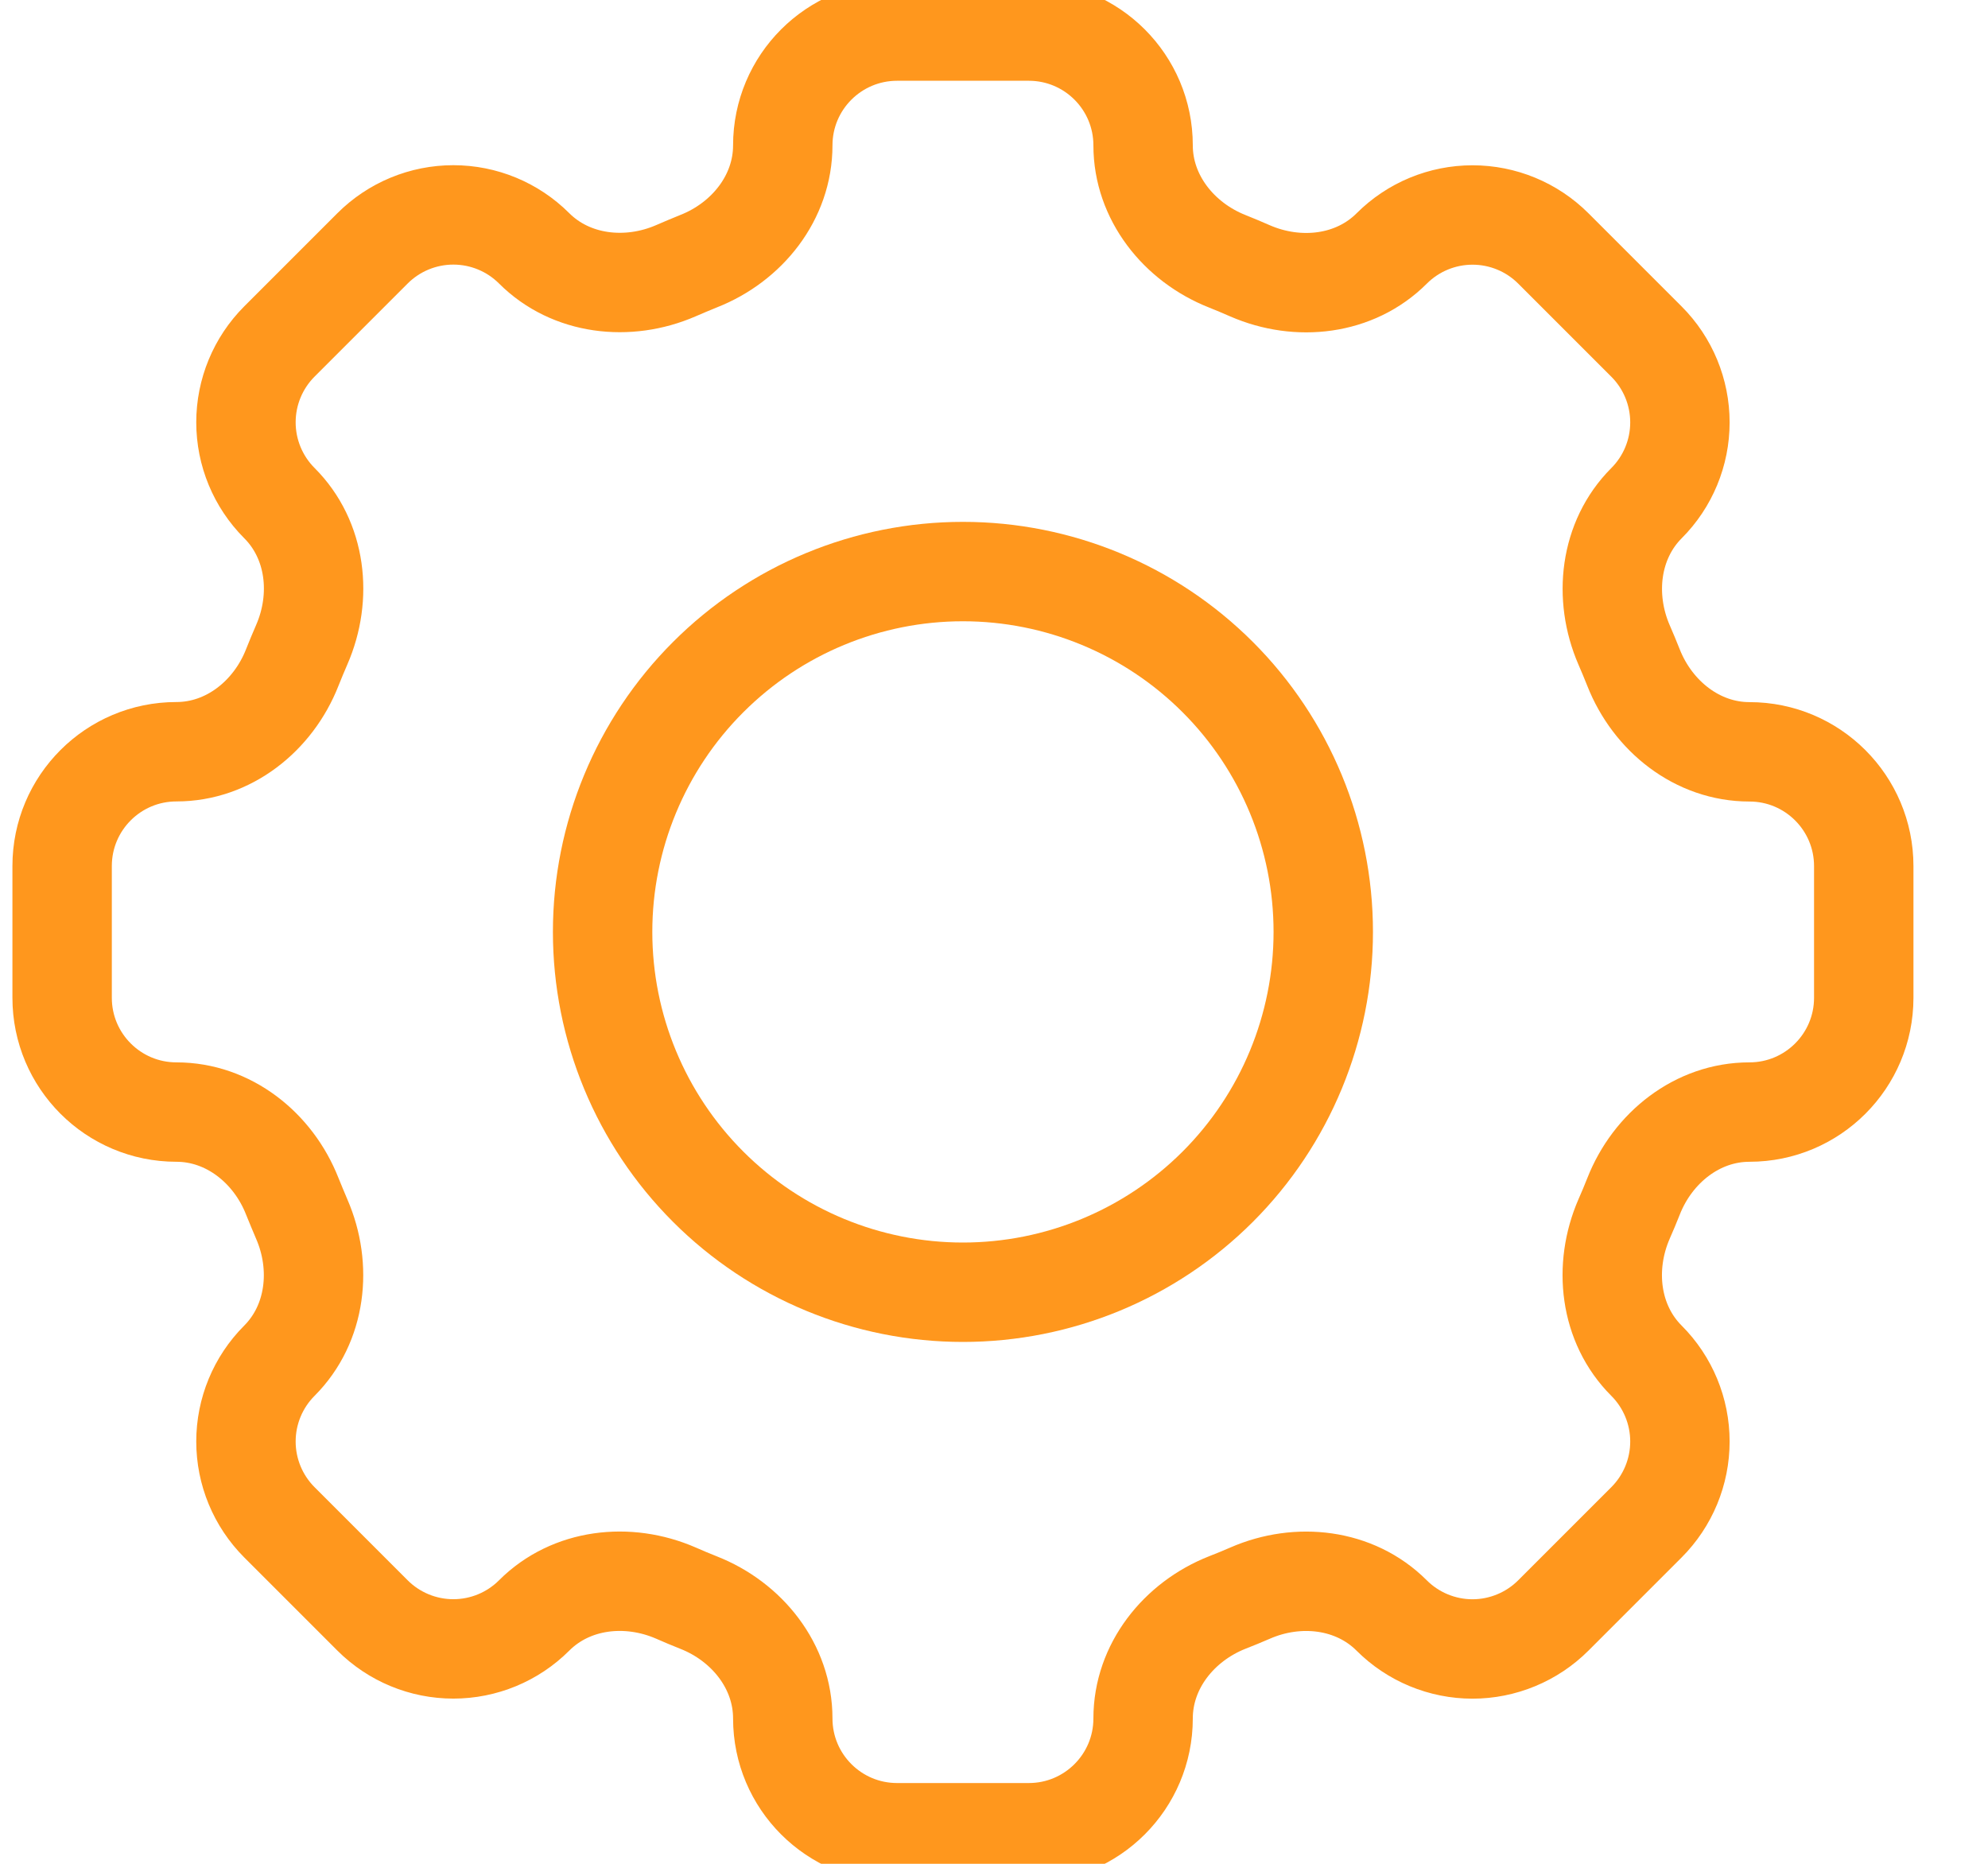 <?xml version="1.0" encoding="UTF-8"?>
<svg xmlns="http://www.w3.org/2000/svg" width="64" height="60" viewBox="0 0 64 60" fill="none">
  <g id="icon" clip-path="url(#clip0_102_123)">
    <g id="Group">
      <path id="Vector" d="M36.8 4.68C36.8 2.647 35.153 1 33.12 1H28.883C26.847 1 25.2 2.647 25.2 4.68C25.2 6.356 24.052 7.795 22.488 8.409C22.242 8.508 21.995 8.613 21.755 8.717C20.215 9.384 18.385 9.181 17.196 7.995C16.506 7.305 15.57 6.918 14.595 6.918C13.619 6.918 12.684 7.305 11.993 7.995L8.995 10.993C8.305 11.684 7.918 12.619 7.918 13.595C7.918 14.57 8.305 15.506 8.995 16.196C10.184 17.385 10.387 19.212 9.714 20.755C9.608 20.998 9.507 21.242 9.409 21.488C8.795 23.052 7.356 24.2 5.68 24.2C3.647 24.2 2 25.847 2 27.88V32.12C2 34.153 3.647 35.8 5.68 35.8C7.356 35.8 8.795 36.948 9.409 38.511C9.508 38.758 9.613 39.005 9.714 39.245C10.384 40.785 10.181 42.615 8.995 43.804C8.305 44.494 7.918 45.43 7.918 46.405C7.918 47.381 8.305 48.316 8.995 49.007L11.993 52.005C12.684 52.695 13.619 53.082 14.595 53.082C15.57 53.082 16.506 52.695 17.196 52.005C18.385 50.816 20.212 50.613 21.755 51.283C21.995 51.39 22.242 51.492 22.488 51.59C24.052 52.205 25.2 53.644 25.2 55.32C25.2 57.353 26.847 59 28.88 59H33.12C35.153 59 36.8 57.353 36.8 55.32C36.8 53.644 37.948 52.205 39.511 51.588C39.758 51.492 40.005 51.39 40.245 51.286C41.785 50.613 43.615 50.819 44.801 52.005C45.143 52.347 45.549 52.618 45.995 52.803C46.442 52.988 46.92 53.084 47.404 53.084C47.887 53.084 48.366 52.988 48.812 52.803C49.259 52.618 49.665 52.347 50.007 52.005L53.005 49.007C53.695 48.316 54.082 47.381 54.082 46.405C54.082 45.43 53.695 44.494 53.005 43.804C51.816 42.615 51.613 40.788 52.283 39.245C52.39 39.005 52.492 38.758 52.59 38.511C53.205 36.948 54.644 35.8 56.32 35.8C58.353 35.8 60 34.153 60 32.12V27.883C60 25.85 58.353 24.203 56.32 24.203C54.644 24.203 53.205 23.055 52.588 21.491C52.49 21.245 52.389 21 52.283 20.758C51.616 19.218 51.819 17.388 53.005 16.199C53.695 15.509 54.082 14.573 54.082 13.598C54.082 12.622 53.695 11.686 53.005 10.996L50.007 7.998C49.316 7.308 48.381 6.921 47.405 6.921C46.43 6.921 45.494 7.308 44.804 7.998C43.615 9.187 41.788 9.39 40.245 8.72C40.002 8.613 39.758 8.511 39.511 8.412C37.948 7.795 36.8 6.353 36.8 4.68Z" stroke="#FF971D" stroke-width="3.2"></path>
      <path id="Vector_2" d="M42.6 30C42.6 33.077 41.378 36.027 39.203 38.203C37.027 40.378 34.077 41.6 31 41.6C27.924 41.6 24.973 40.378 22.798 38.203C20.622 36.027 19.4 33.077 19.4 30C19.4 26.924 20.622 23.973 22.798 21.798C24.973 19.622 27.924 18.4 31 18.4C34.077 18.4 37.027 19.622 39.203 21.798C41.378 23.973 42.6 26.924 42.6 30Z" stroke="#FF971D" stroke-width="3.2"></path>
    </g>
  </g>
  <defs>
    <clipPath id="clip0_102_123">
      <rect width="64" height="60" fill="white"></rect>
    </clipPath>
  </defs>
</svg>
